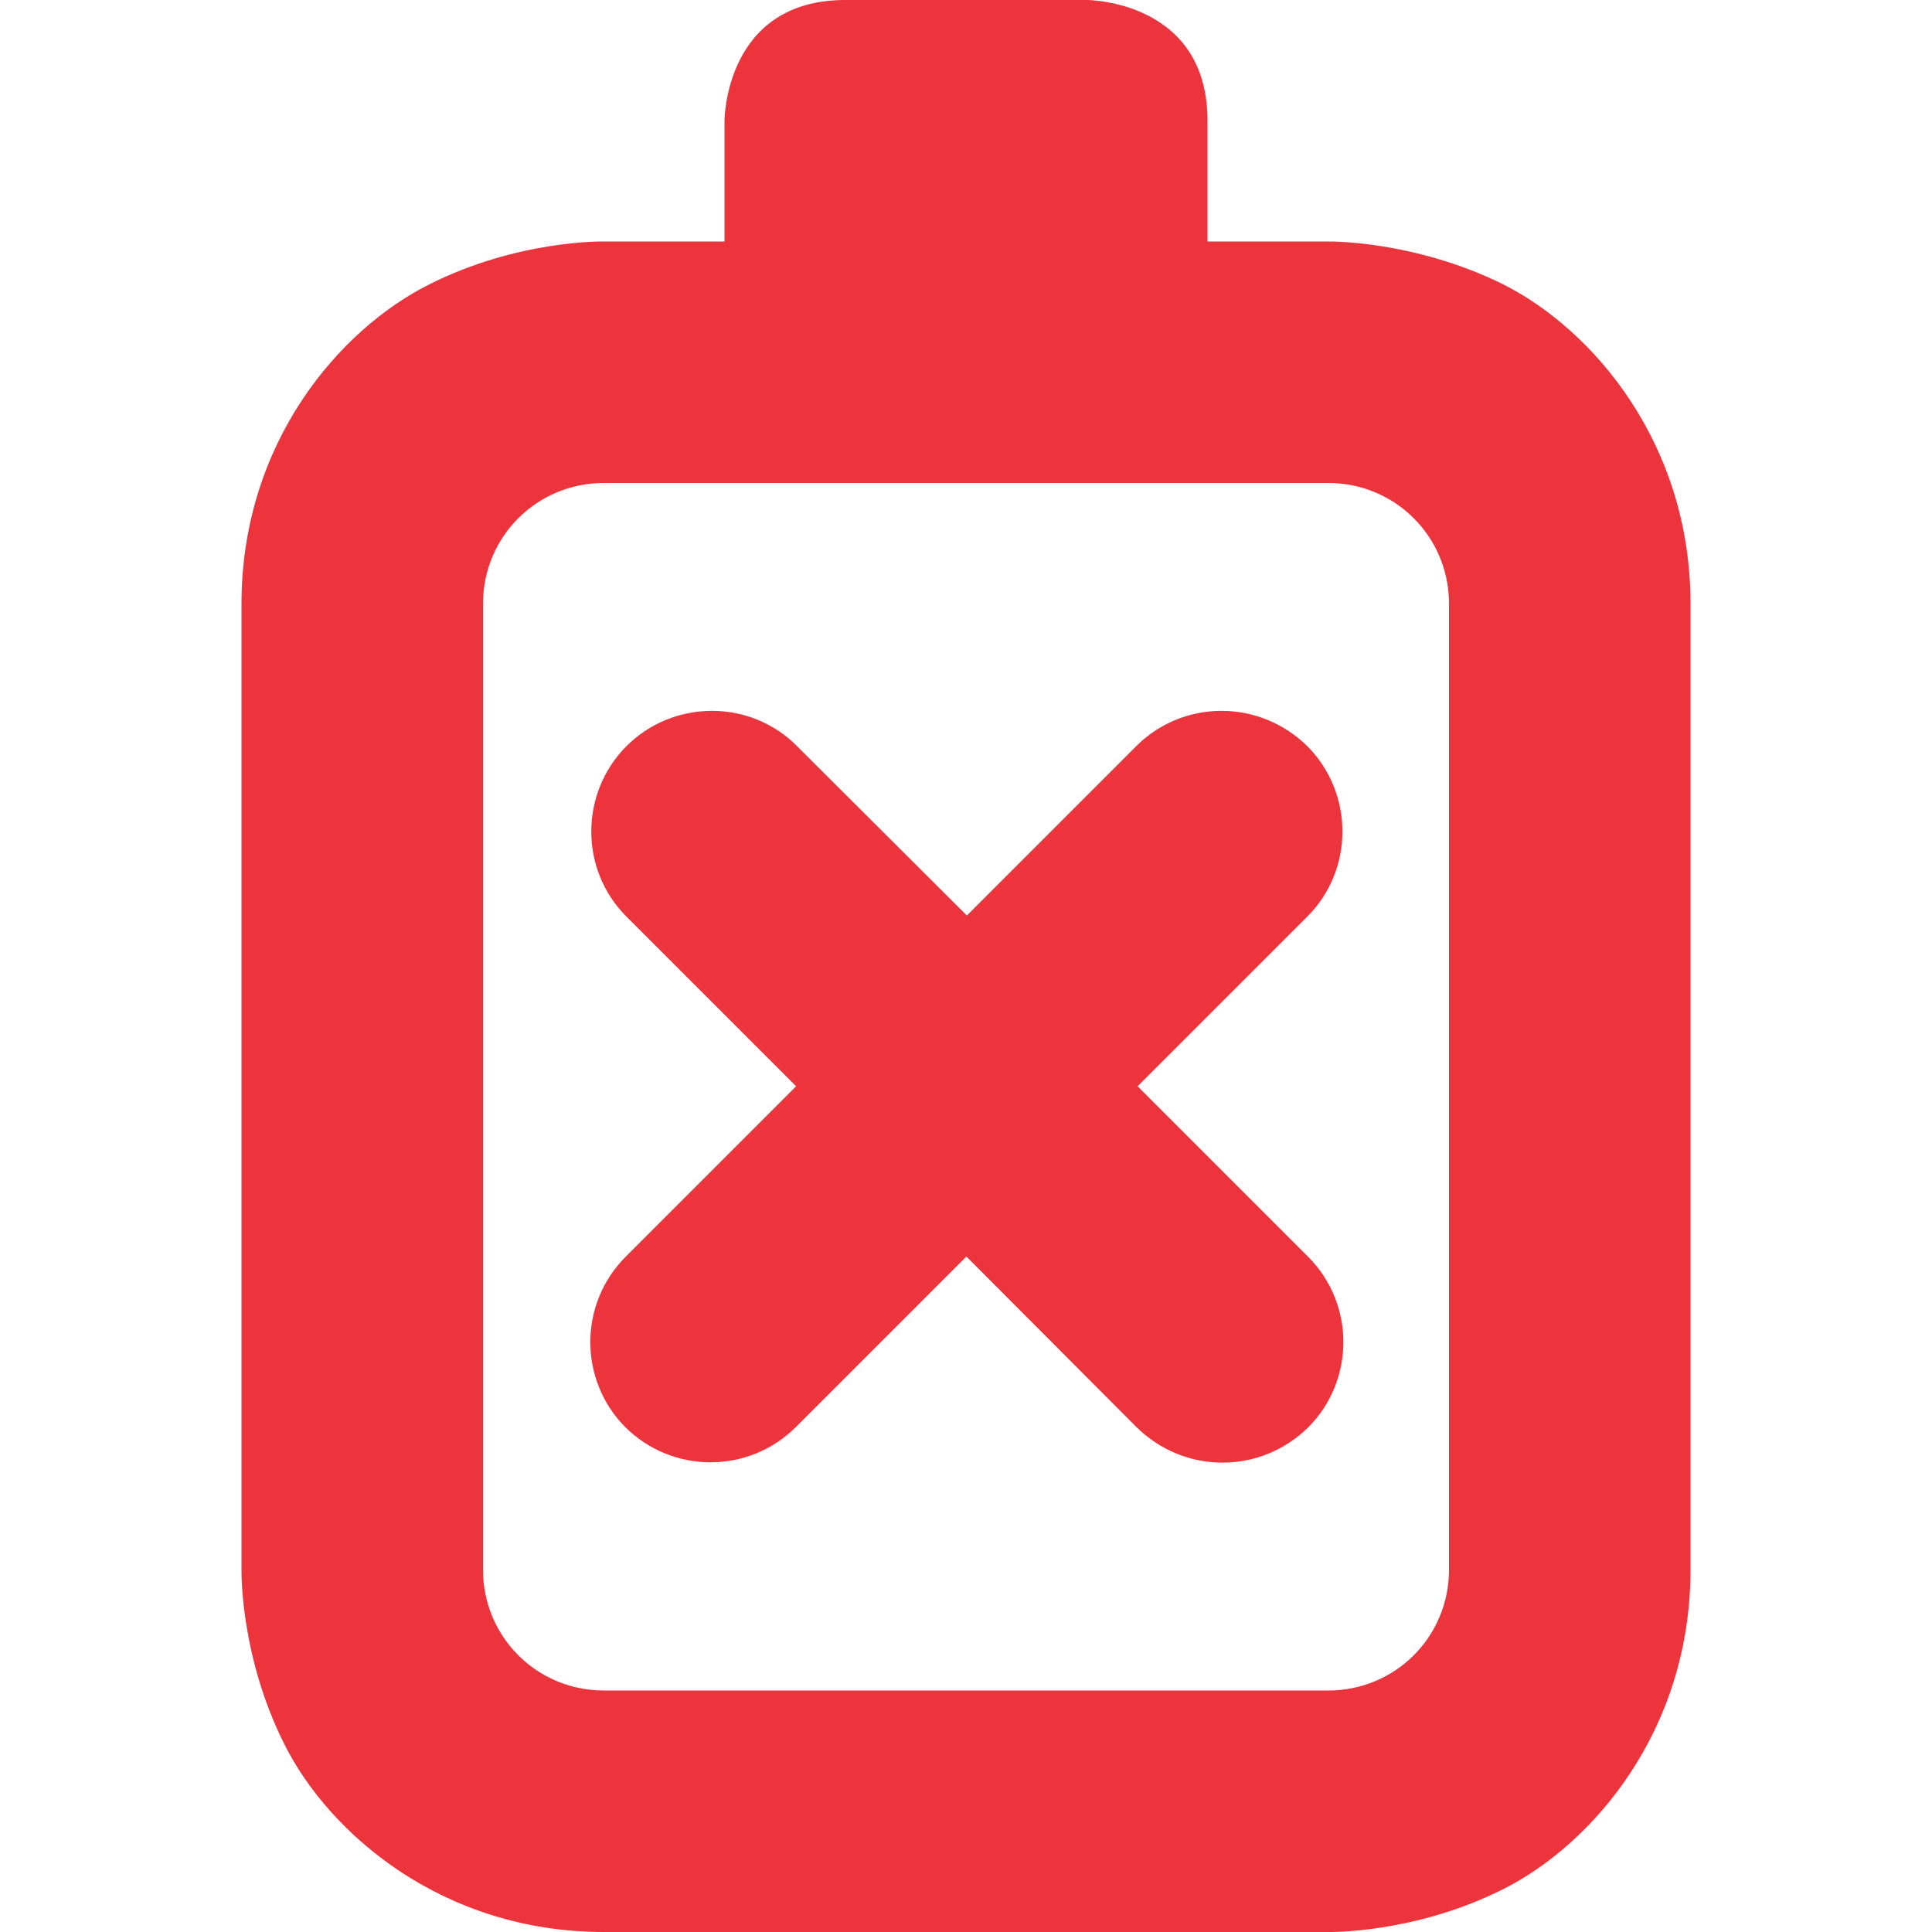<?xml version="1.0" encoding="UTF-8"?>
<svg height="16px" viewBox="0 0 16 16" width="16px" xmlns="http://www.w3.org/2000/svg">
    <g fill="#ed333b">
        <path d="m 7 0 c -1 0 -1 1 -1 1 v 1 h -1 s -0.707 -0.016 -1.445 0.355 c -0.742 0.371 -1.555 1.312 -1.555 2.645 v 8 s -0.016 0.707 0.355 1.445 c 0.371 0.742 1.312 1.555 2.645 1.555 h 6 s 0.711 0.016 1.449 -0.355 c 0.738 -0.371 1.551 -1.312 1.551 -2.645 v -8 c 0 -1.332 -0.812 -2.273 -1.551 -2.645 c -0.742 -0.367 -1.449 -0.355 -1.449 -0.355 h -1 v -1 c 0 -1 -1 -1 -1 -1 z m 4 4 c 0.555 0 1 0.445 1 1 v 8 c 0 0.555 -0.445 1 -1 1 h -6 c -0.555 0 -1 -0.445 -1 -1 v -8 c 0 -0.555 0.445 -1 1 -1 z m 0 0"/>
        <path d="m 5.898 5.887 c -0.27 0 -0.523 0.105 -0.711 0.293 c -0.387 0.391 -0.387 1.023 0 1.41 l 1.406 1.406 l -1.414 1.414 c -0.387 0.391 -0.387 1.02 0 1.41 c 0.391 0.387 1.02 0.387 1.41 0 l 1.414 -1.414 l 1.41 1.414 c 0.191 0.188 0.445 0.293 0.711 0.293 s 0.52 -0.105 0.711 -0.293 c 0.387 -0.391 0.387 -1.02 0 -1.41 l -1.414 -1.414 l 1.406 -1.406 c 0.387 -0.387 0.387 -1.02 0 -1.41 c -0.191 -0.188 -0.445 -0.293 -0.711 -0.293 c -0.266 0 -0.52 0.105 -0.707 0.293 l -1.402 1.402 l -1.406 -1.402 c -0.184 -0.188 -0.441 -0.293 -0.703 -0.293 z m 0 0"/>
    </g>
</svg>
